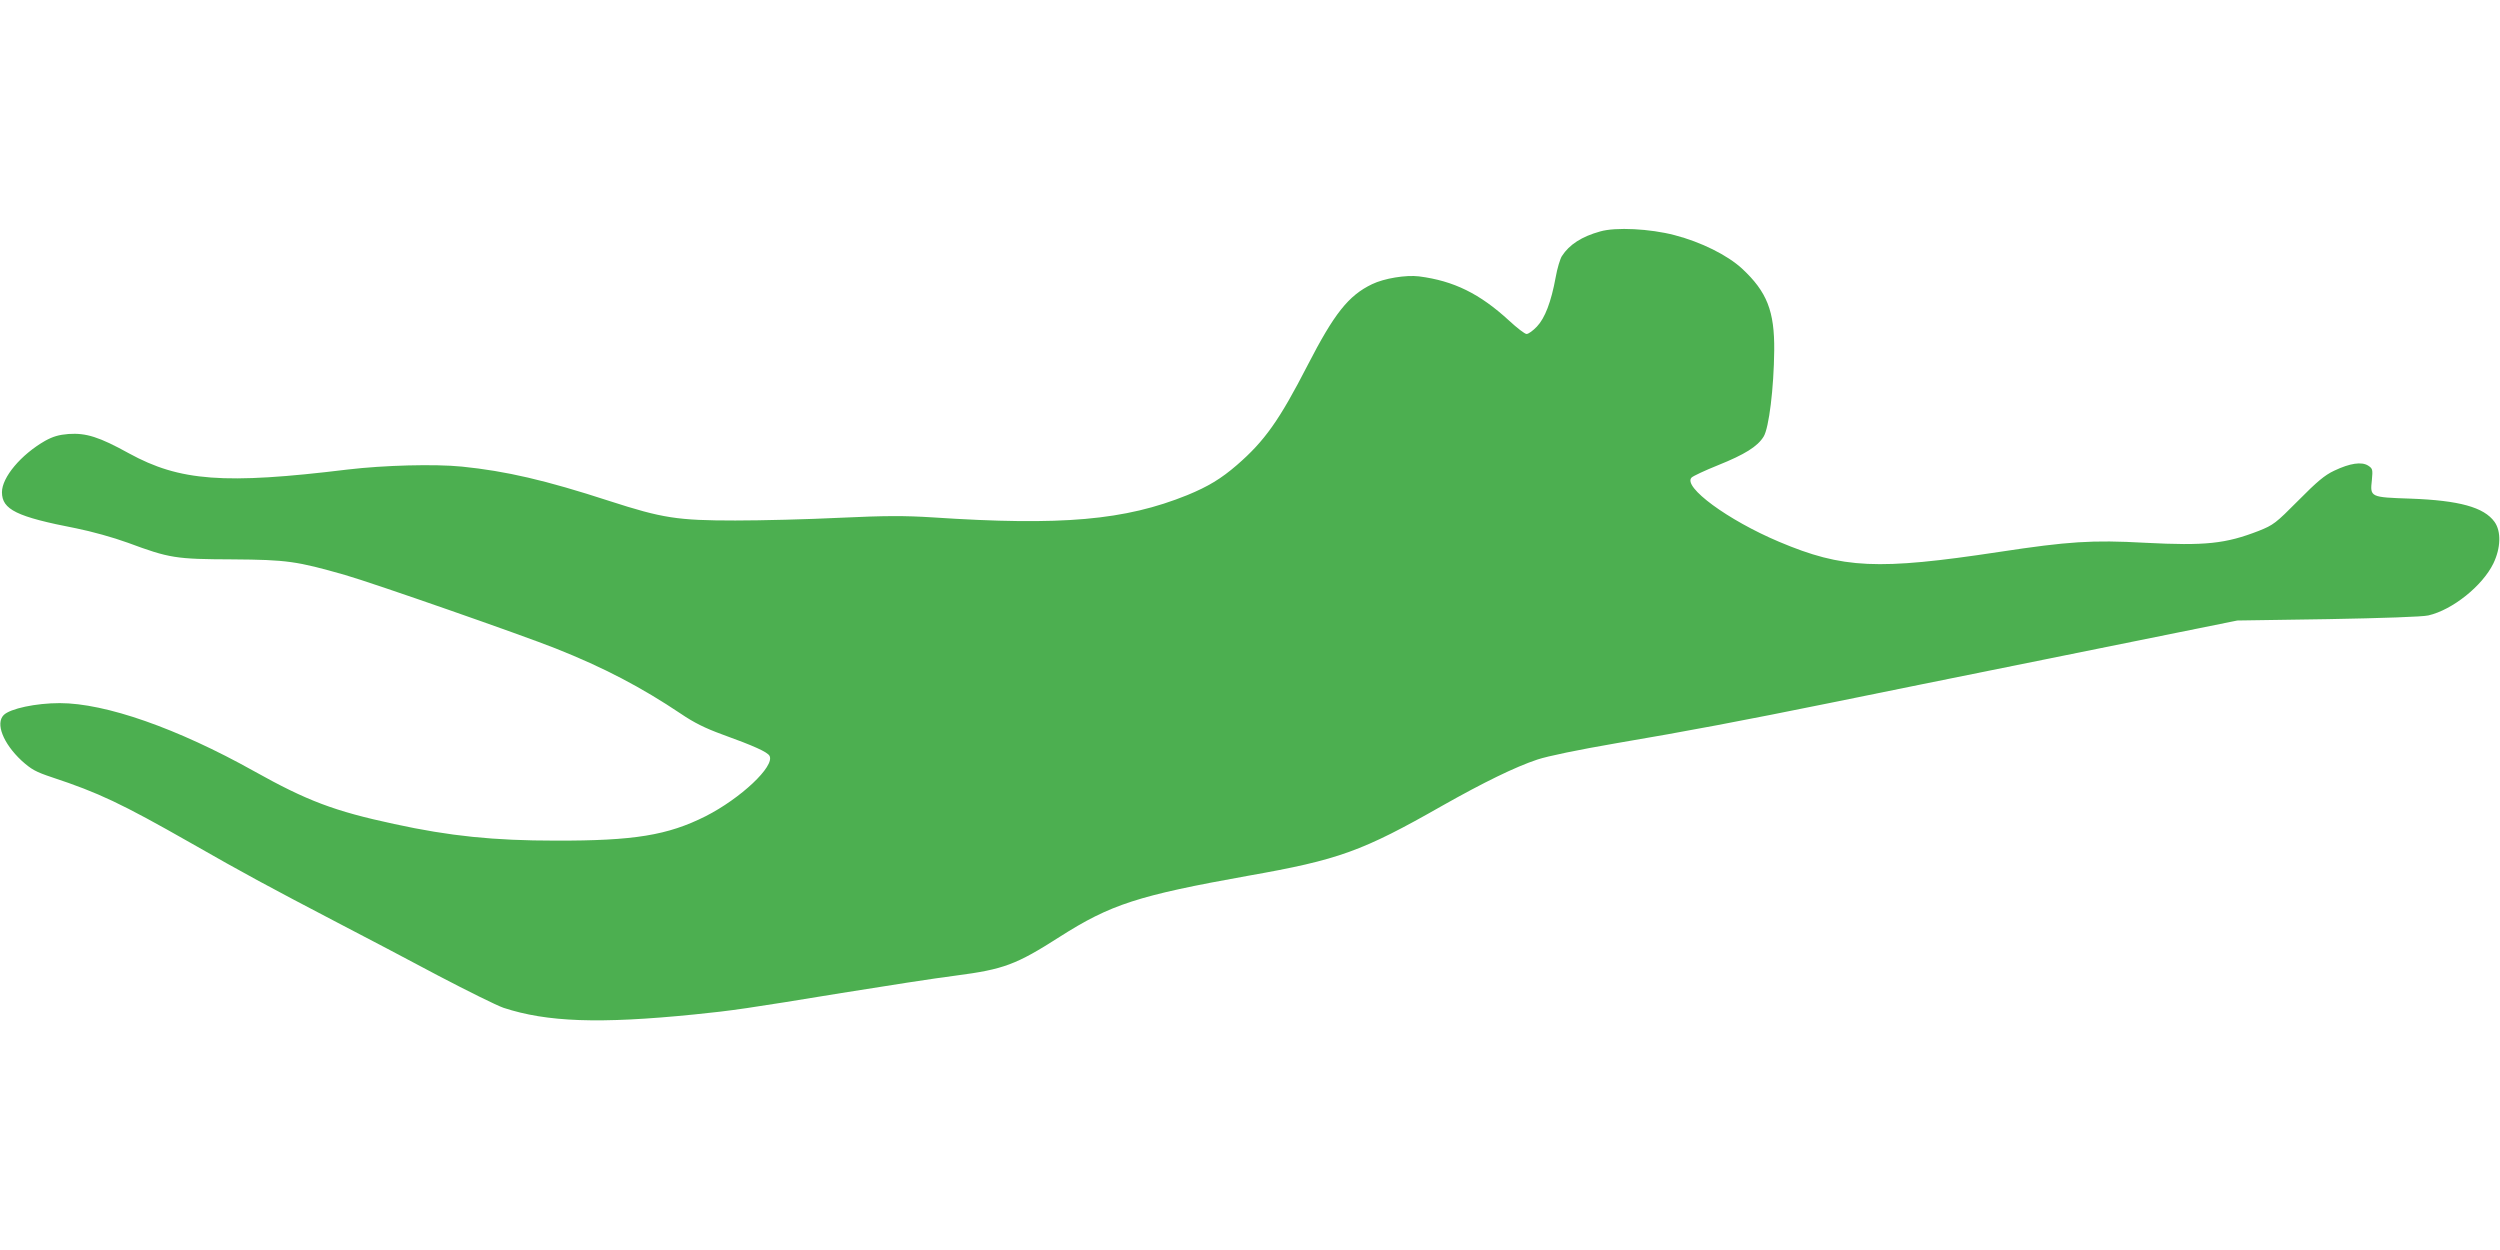 <?xml version="1.0" standalone="no"?>
<!DOCTYPE svg PUBLIC "-//W3C//DTD SVG 20010904//EN"
 "http://www.w3.org/TR/2001/REC-SVG-20010904/DTD/svg10.dtd">
<svg version="1.0" xmlns="http://www.w3.org/2000/svg"
 width="1280pt" height="640pt" viewBox="0 0 1280 640"
 preserveAspectRatio="xMidYMid meet">
<g transform="translate(0,640) scale(0.1,-0.1)"
fill="#4caf50" stroke="none">
<path d="M8193 5215 c-94 -26 -158 -67 -196 -126 -9 -14 -24 -63 -32 -109 -23
-126 -55 -209 -96 -252 -20 -21 -43 -38 -53 -38 -9 0 -49 31 -89 68 -150 138
-283 204 -462 227 -67 8 -178 -10 -240 -40 -121 -58 -194 -151 -330 -415 -145
-282 -220 -388 -362 -511 -81 -70 -147 -110 -254 -154 -319 -129 -641 -158
-1304 -114 -143 9 -240 9 -475 -2 -162 -8 -403 -14 -535 -14 -296 0 -373 12
-645 100 -329 107 -529 153 -755 176 -140 14 -399 7 -585 -15 -632 -77 -859
-60 -1120 83 -152 84 -219 105 -309 99 -50 -4 -80 -13 -120 -35 -124 -71 -221
-187 -221 -263 0 -89 75 -126 380 -185 79 -16 188 -46 265 -74 213 -79 244
-84 535 -85 280 -2 328 -9 577 -80 143 -41 910 -309 1078 -376 247 -98 439
-199 642 -335 66 -45 125 -74 210 -105 163 -59 232 -90 243 -110 28 -53 -148
-218 -327 -309 -195 -98 -367 -126 -768 -125 -316 0 -542 23 -826 85 -308 66
-447 119 -719 271 -392 219 -760 348 -994 348 -122 0 -254 -28 -287 -61 -43
-43 -3 -145 91 -233 51 -46 73 -58 157 -86 238 -79 353 -133 708 -335 280
-160 401 -225 755 -410 135 -70 367 -192 515 -271 149 -78 298 -152 333 -164
222 -73 490 -83 977 -34 191 19 273 31 755 110 217 35 480 76 584 89 245 32
309 56 531 198 262 167 402 212 965 313 465 82 584 125 995 359 211 119 372
198 486 236 54 18 209 50 406 84 355 60 655 117 1093 206 162 33 698 142 1190
241 l895 181 465 7 c275 5 485 12 513 19 123 28 277 151 333 266 38 79 41 164
6 213 -54 75 -181 110 -430 119 -206 7 -208 7 -198 95 5 54 4 59 -19 74 -33
21 -92 13 -174 -26 -49 -23 -88 -56 -184 -153 -115 -116 -127 -125 -202 -155
-170 -66 -272 -77 -582 -61 -272 15 -392 7 -748 -47 -621 -94 -799 -86 -1126
52 -263 111 -495 282 -448 329 8 8 68 36 135 63 137 55 203 96 234 147 27 44
52 247 54 440 2 202 -37 301 -165 420 -75 69 -210 136 -345 171 -125 33 -302
42 -381 19z"/>
</g>
</svg>
